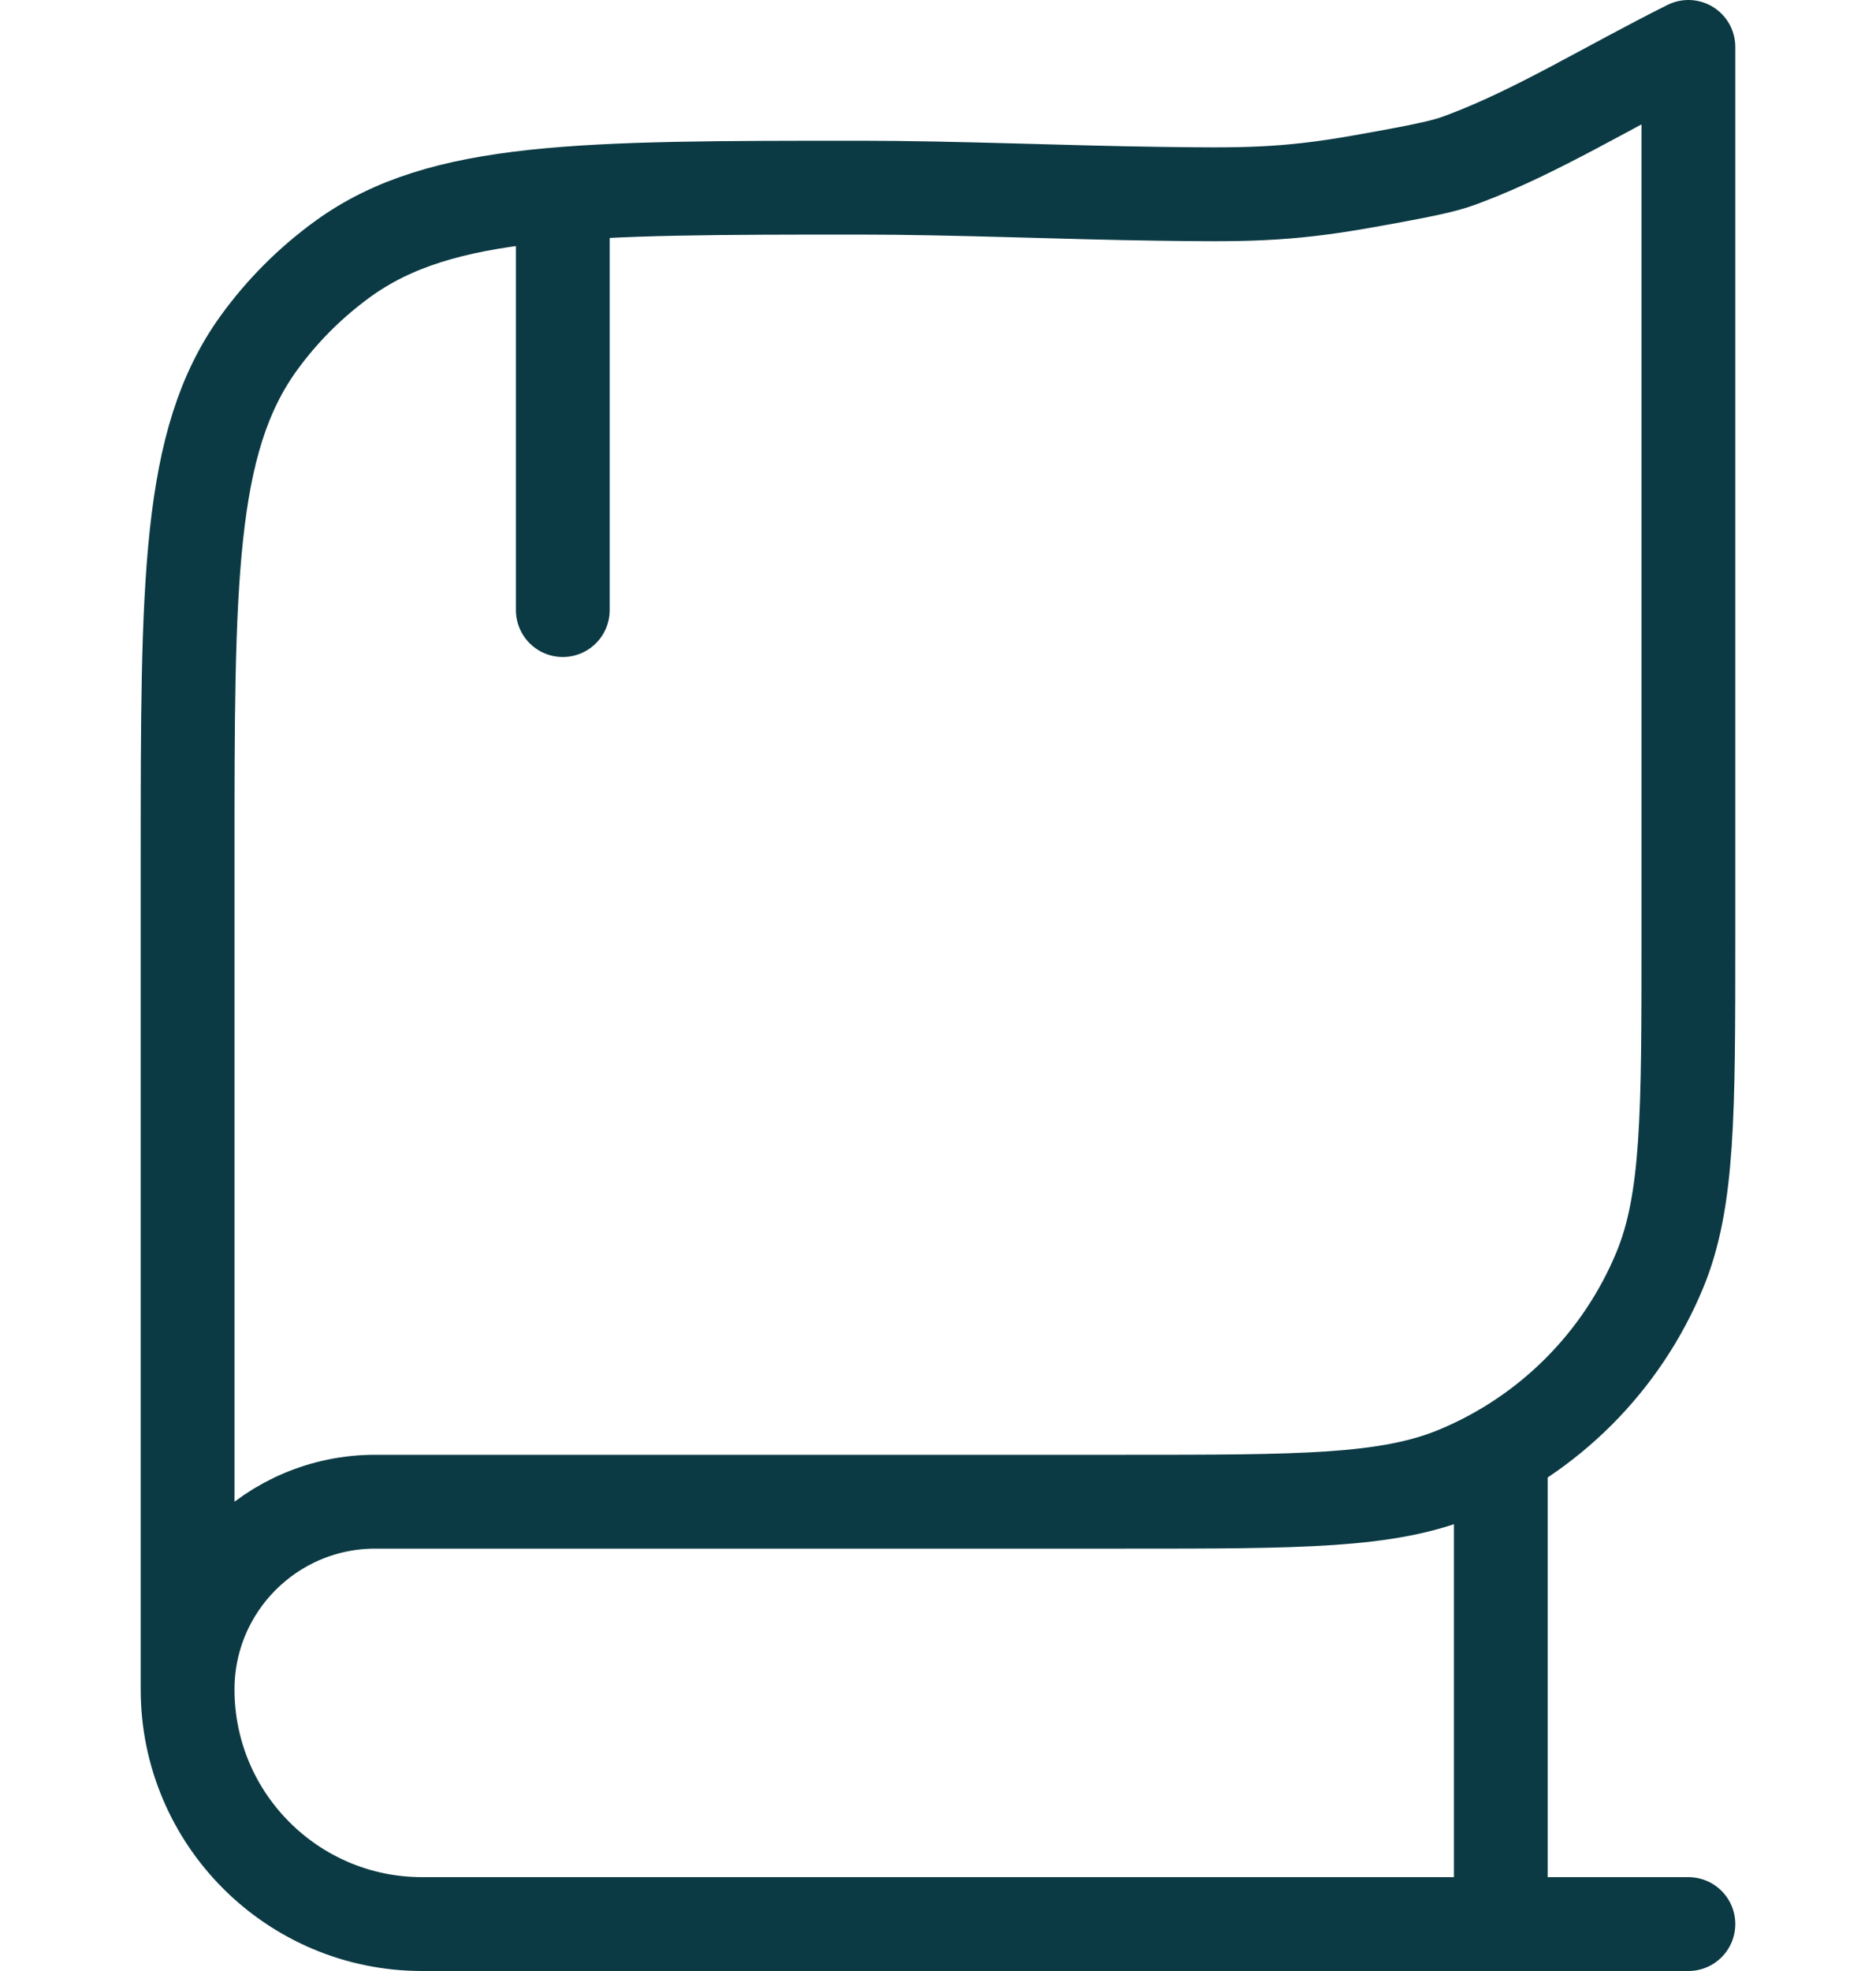 <svg width="40" height="42" viewBox="0 0 40 42" fill="none" xmlns="http://www.w3.org/2000/svg">
<path d="M36 41H9C6.239 41 4 38.761 4 36M4 36V18.367C4 12.398 4 9.414 5.513 7.317C6.014 6.623 6.624 6.014 7.318 5.512C9.414 3.999 12.399 3.999 18.368 3.999C20.321 3.999 22.699 4.102 24.672 4.129C26.47 4.153 27.369 4.165 29.044 3.869C30.719 3.573 30.898 3.505 31.256 3.369C32.796 2.784 34.254 1.873 36 1V20C36 23.728 36 25.591 35.391 27.062C34.579 29.022 33.022 30.579 31.061 31.391C29.591 32 27.727 32 24 32H8C5.791 32 4 33.791 4 36Z" stroke="#0B3A44" stroke-width="2" stroke-linecap="round" stroke-linejoin="round"/>
<path d="M32 31V41" stroke="#0B3A44" stroke-width="2" stroke-linejoin="round"/>
<path d="M12 5V13" stroke="#0B3A44" stroke-width="2" stroke-linecap="round" stroke-linejoin="round"/>
</svg>
